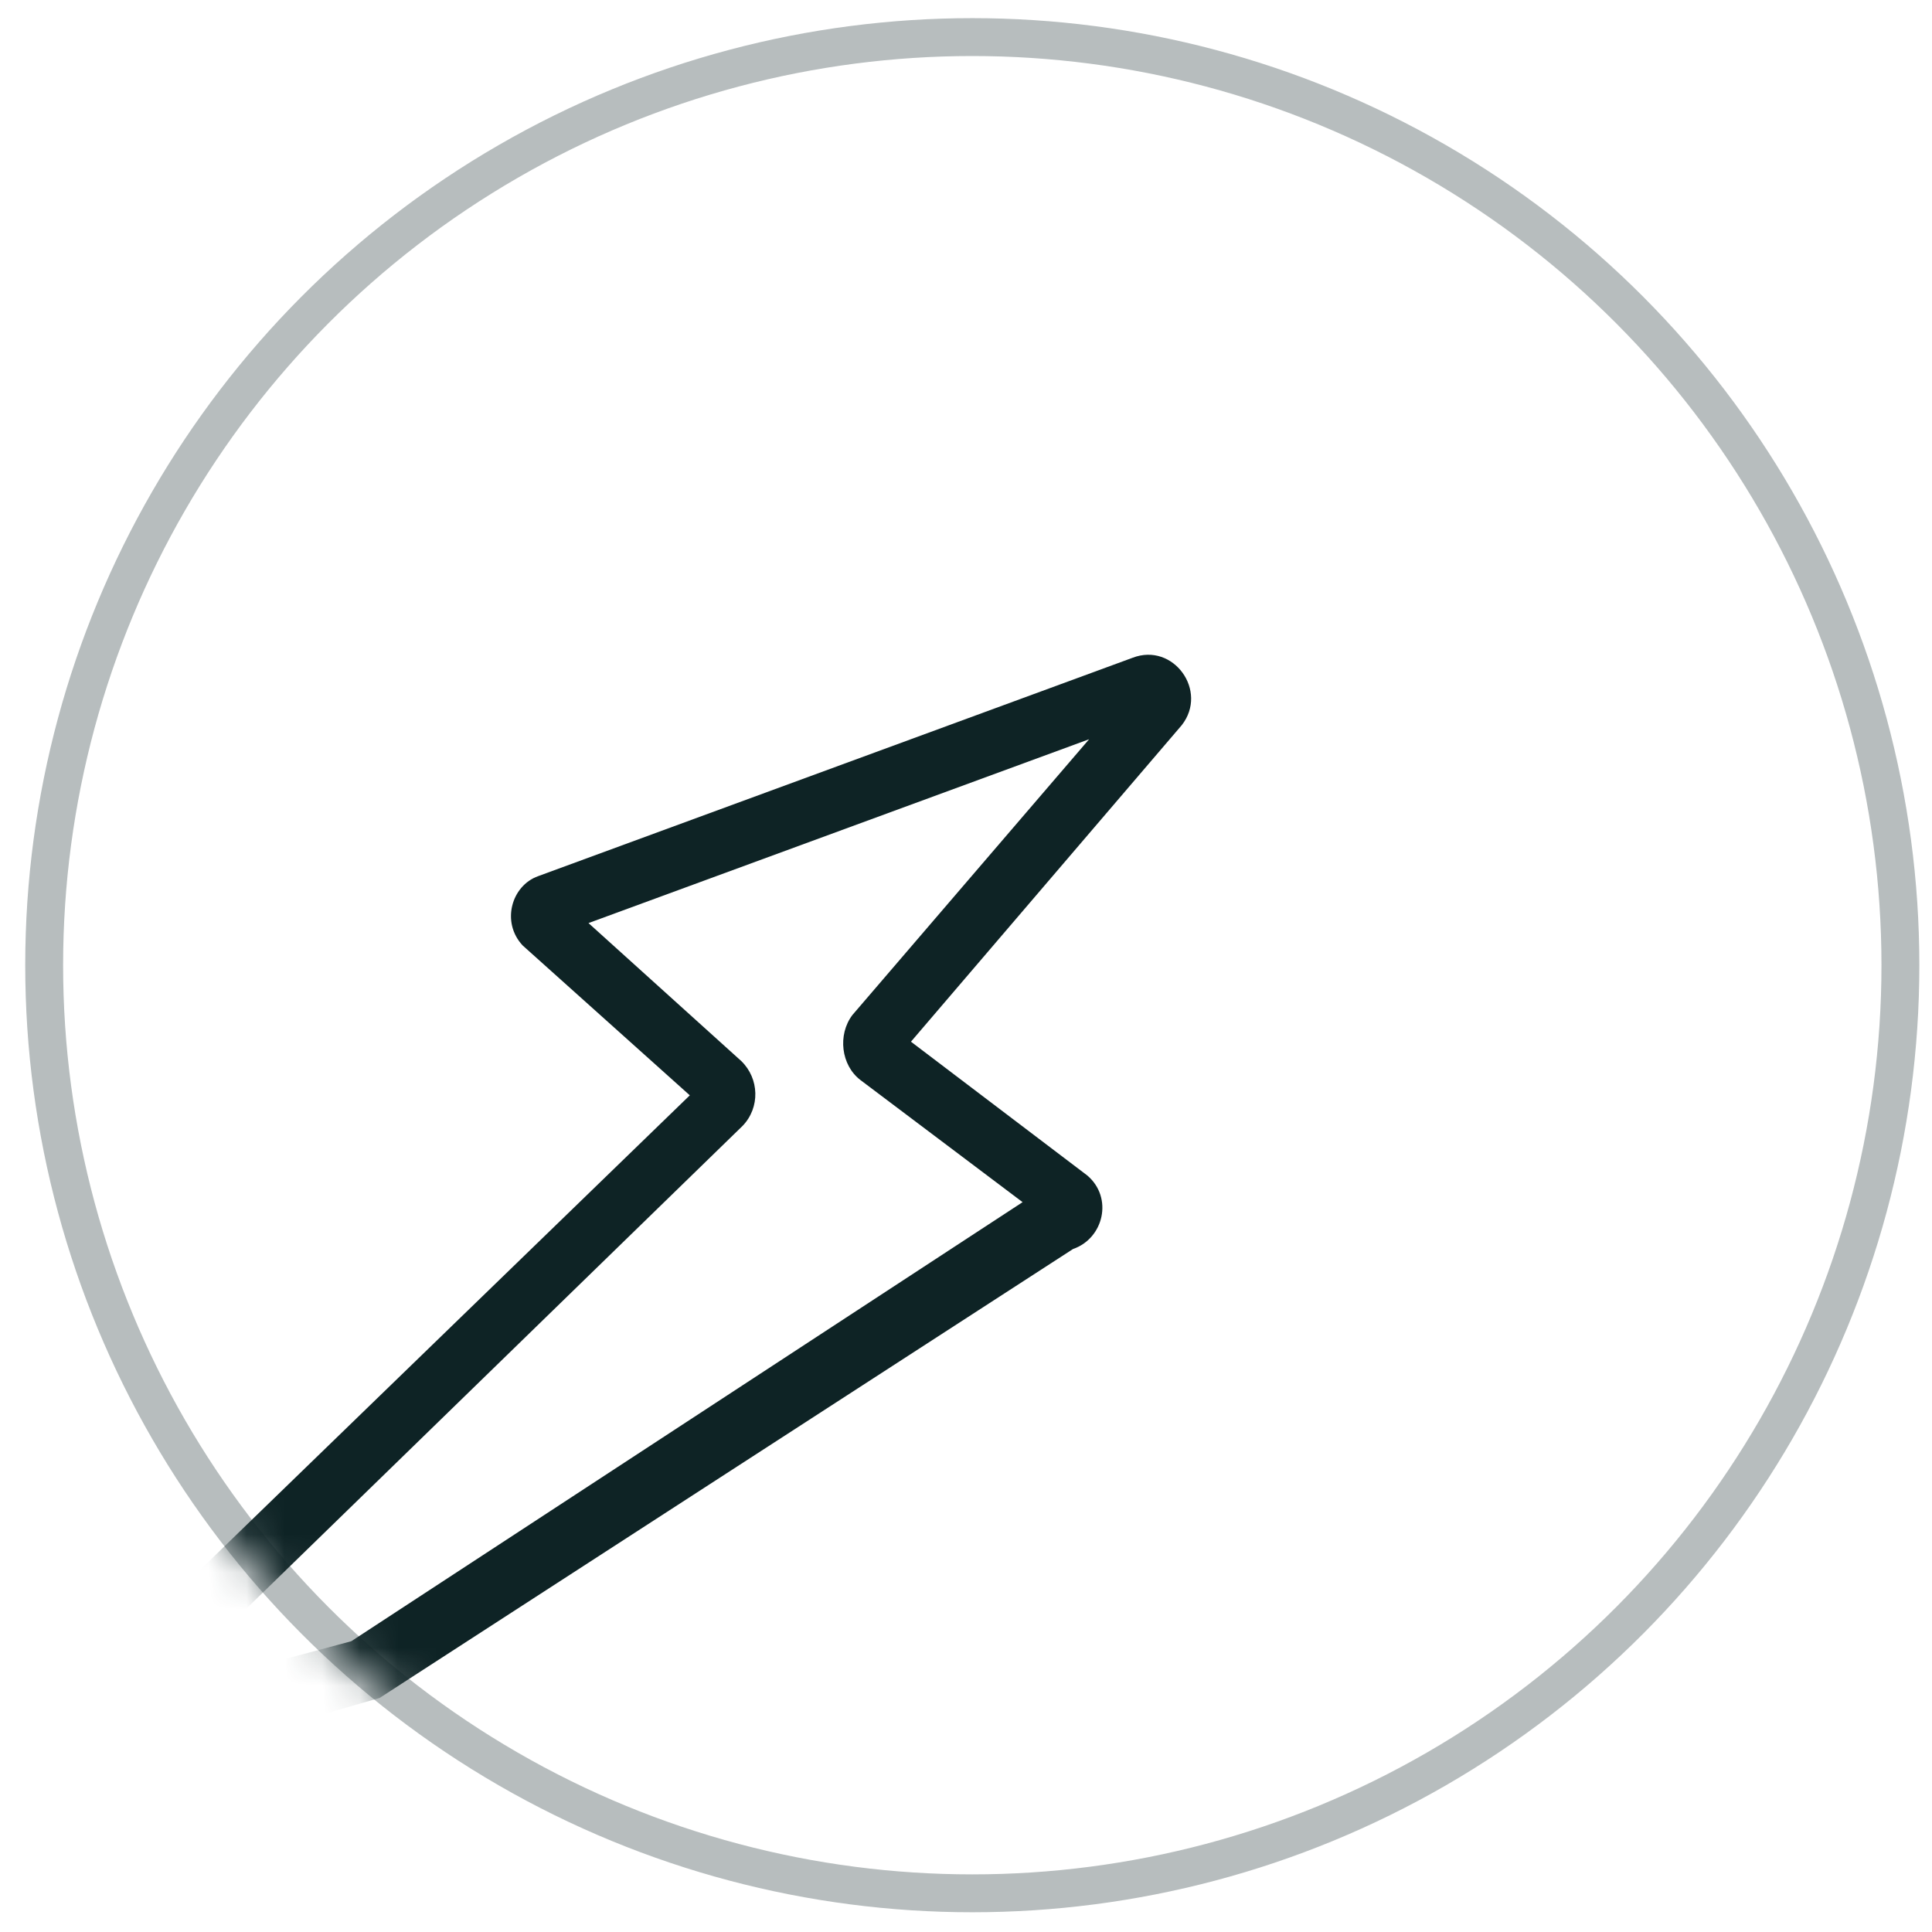 <svg width="51" height="51" viewBox="0 0 51 51" fill="none" xmlns="http://www.w3.org/2000/svg">
<circle cx="25.666" cy="25.479" r="24.5" stroke="#0E2325" stroke-opacity="0.3"/>
<mask id="mask0_6042_326" style="mask-type:alpha" maskUnits="userSpaceOnUse" x="0" y="0" width="51" height="50">
<circle cx="25.666" cy="25" r="25" fill="#D9D9D9"/>
</mask>
<g mask="url(#mask0_6042_326)">
<path fill-rule="evenodd" clip-rule="evenodd" d="M28.702 31.03L24.047 27.498L31.195 19.143C31.904 18.238 30.974 16.951 29.899 17.363L14.204 23.129C13.501 23.38 13.223 24.346 13.798 24.959L18.209 28.914L1.645 44.967C0.826 45.902 1.716 47.26 2.86 46.889L10.021 44.822L28.325 32.971C29.138 32.69 29.388 31.614 28.702 31.03ZM26.994 31.734L22.717 28.513C22.2 28.121 22.107 27.316 22.501 26.794L28.75 19.514L15.535 24.367L19.568 28.009C20.045 28.472 20.068 29.236 19.604 29.719L4.23 44.676L9.272 43.325L26.994 31.734Z" fill="#0E2325"/>
</g>
</svg>
